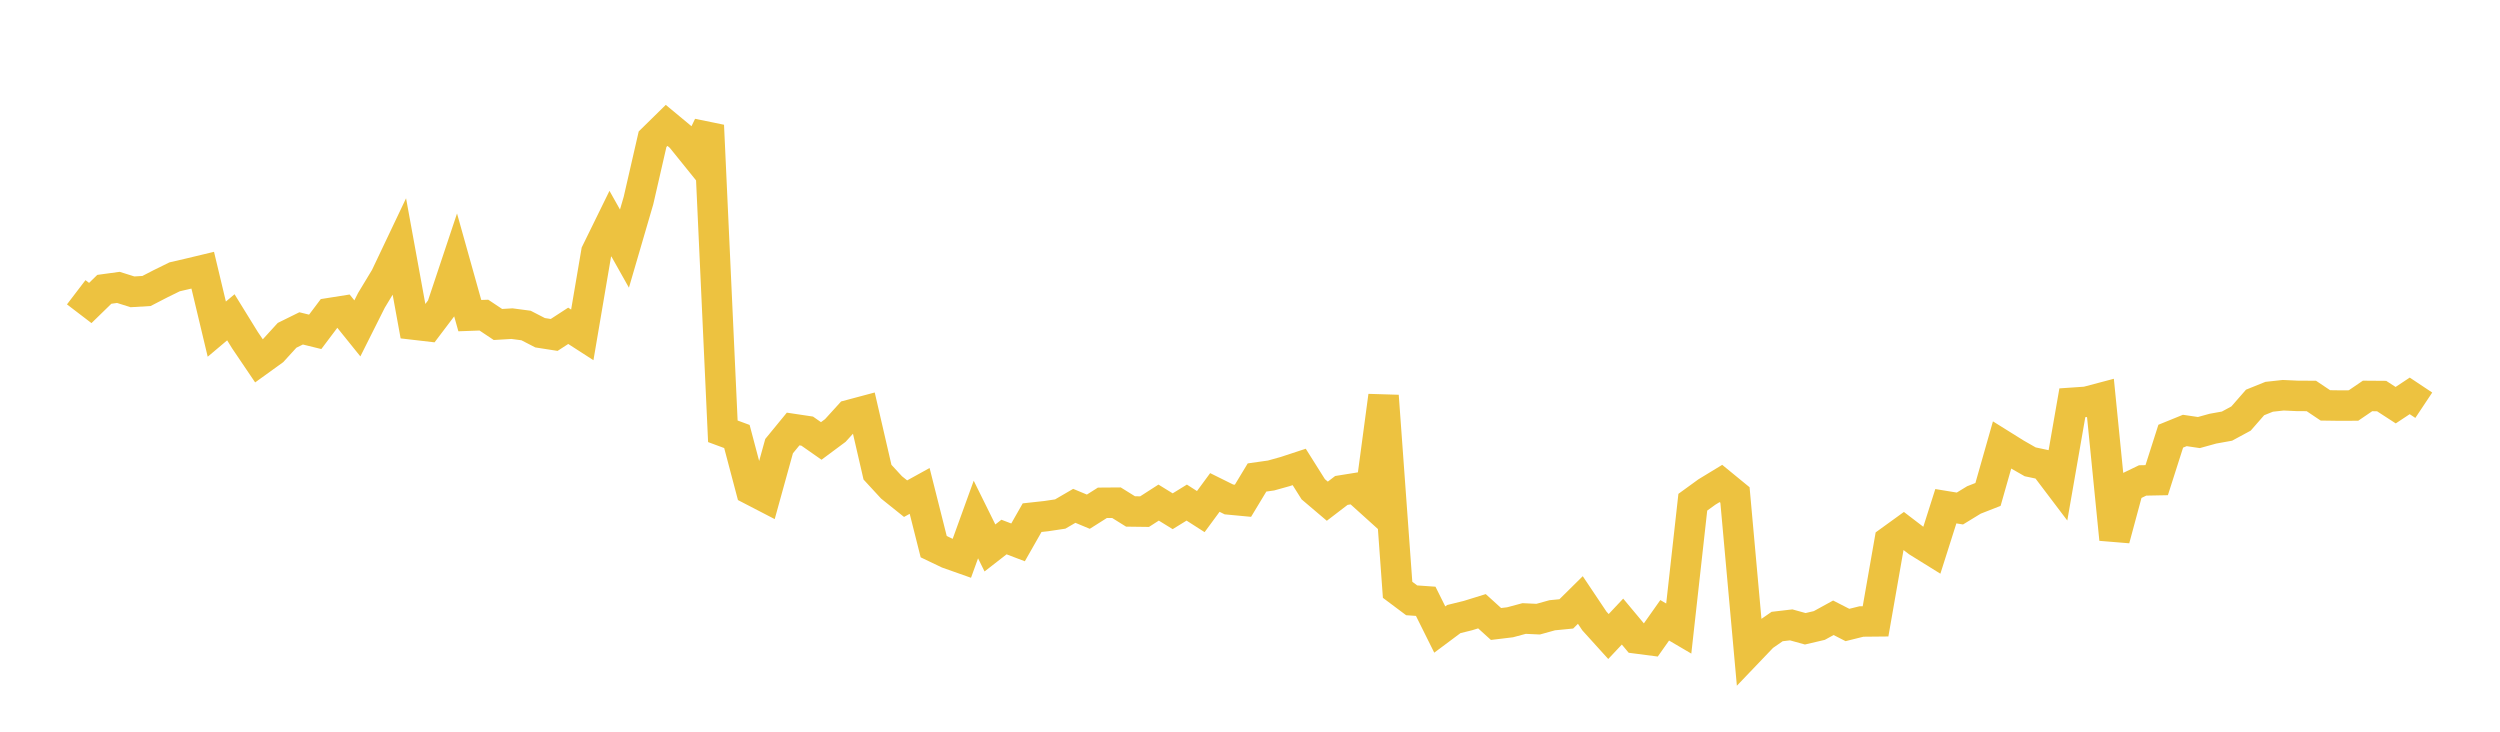 <svg width="164" height="48" xmlns="http://www.w3.org/2000/svg" xmlns:xlink="http://www.w3.org/1999/xlink"><path fill="none" stroke="rgb(237,194,64)" stroke-width="2" d="M5,19.173L5.922,19.877L6.844,18.979L7.766,18.853L8.689,19.144L9.611,19.089L10.533,18.613L11.455,18.16L12.377,17.946L13.299,17.725L14.222,21.591L15.144,20.814L16.066,22.308L16.988,23.672L17.91,23.007L18.832,21.997L19.754,21.542L20.677,21.769L21.599,20.544L22.521,20.398L23.443,21.542L24.365,19.704L25.287,18.178L26.21,16.236L27.132,21.291L28.054,21.398L28.976,20.179L29.898,17.414L30.82,20.705L31.743,20.672L32.665,21.286L33.587,21.231L34.509,21.353L35.431,21.828L36.353,21.972L37.275,21.373L38.198,21.968L39.12,16.547L40.042,14.667L40.964,16.308L41.886,13.15L42.808,9.132L43.731,8.226L44.653,8.991L45.575,10.134L46.497,8.229L47.419,28.293L48.341,28.634L49.263,32.12L50.186,32.598L51.108,29.267L52.03,28.143L52.952,28.281L53.874,28.926L54.796,28.241L55.719,27.226L56.641,26.98L57.563,30.974L58.485,31.974L59.407,32.713L60.329,32.204L61.251,35.861L62.174,36.303L63.096,36.629L64.018,34.08L64.94,35.946L65.862,35.229L66.784,35.58L67.707,33.959L68.629,33.858L69.551,33.72L70.473,33.183L71.395,33.567L72.317,32.984L73.24,32.977L74.162,33.551L75.084,33.563L76.006,32.97L76.928,33.538L77.85,32.97L78.772,33.561L79.695,32.306L80.617,32.763L81.539,32.85L82.461,31.323L83.383,31.192L84.305,30.935L85.228,30.631L86.15,32.096L87.072,32.879L87.994,32.173L88.916,32.025L89.838,32.857L90.76,25.969L91.683,38.691L92.605,39.381L93.527,39.445L94.449,41.298L95.371,40.61L96.293,40.383L97.216,40.097L98.138,40.933L99.06,40.822L99.982,40.574L100.904,40.617L101.826,40.361L102.749,40.271L103.671,39.36L104.593,40.737L105.515,41.756L106.437,40.776L107.359,41.88L108.281,42L109.204,40.692L110.126,41.233L111.048,32.946L111.97,32.277L112.892,31.716L113.814,32.471L114.737,42.702L115.659,41.738L116.581,41.1L117.503,40.992L118.425,41.248L119.347,41.032L120.269,40.526L121.192,40.999L122.114,40.77L123.036,40.761L123.958,35.497L124.88,34.83L125.802,35.535L126.725,36.108L127.647,33.208L128.569,33.359L129.491,32.796L130.413,32.435L131.335,29.193L132.257,29.768L133.18,30.296L134.102,30.492L135.024,31.71L135.946,26.422L136.868,26.359L137.79,26.115L138.713,35.38L139.635,31.962L140.557,31.517L141.479,31.499L142.401,28.614L143.323,28.239L144.246,28.375L145.168,28.12L146.09,27.954L147.012,27.456L147.934,26.401L148.856,26.029L149.778,25.928L150.701,25.97L151.623,25.975L152.545,26.593L153.467,26.606L154.389,26.602L155.311,25.974L156.234,25.981L157.156,26.58L158.078,25.97L159,26.583"></path></svg>